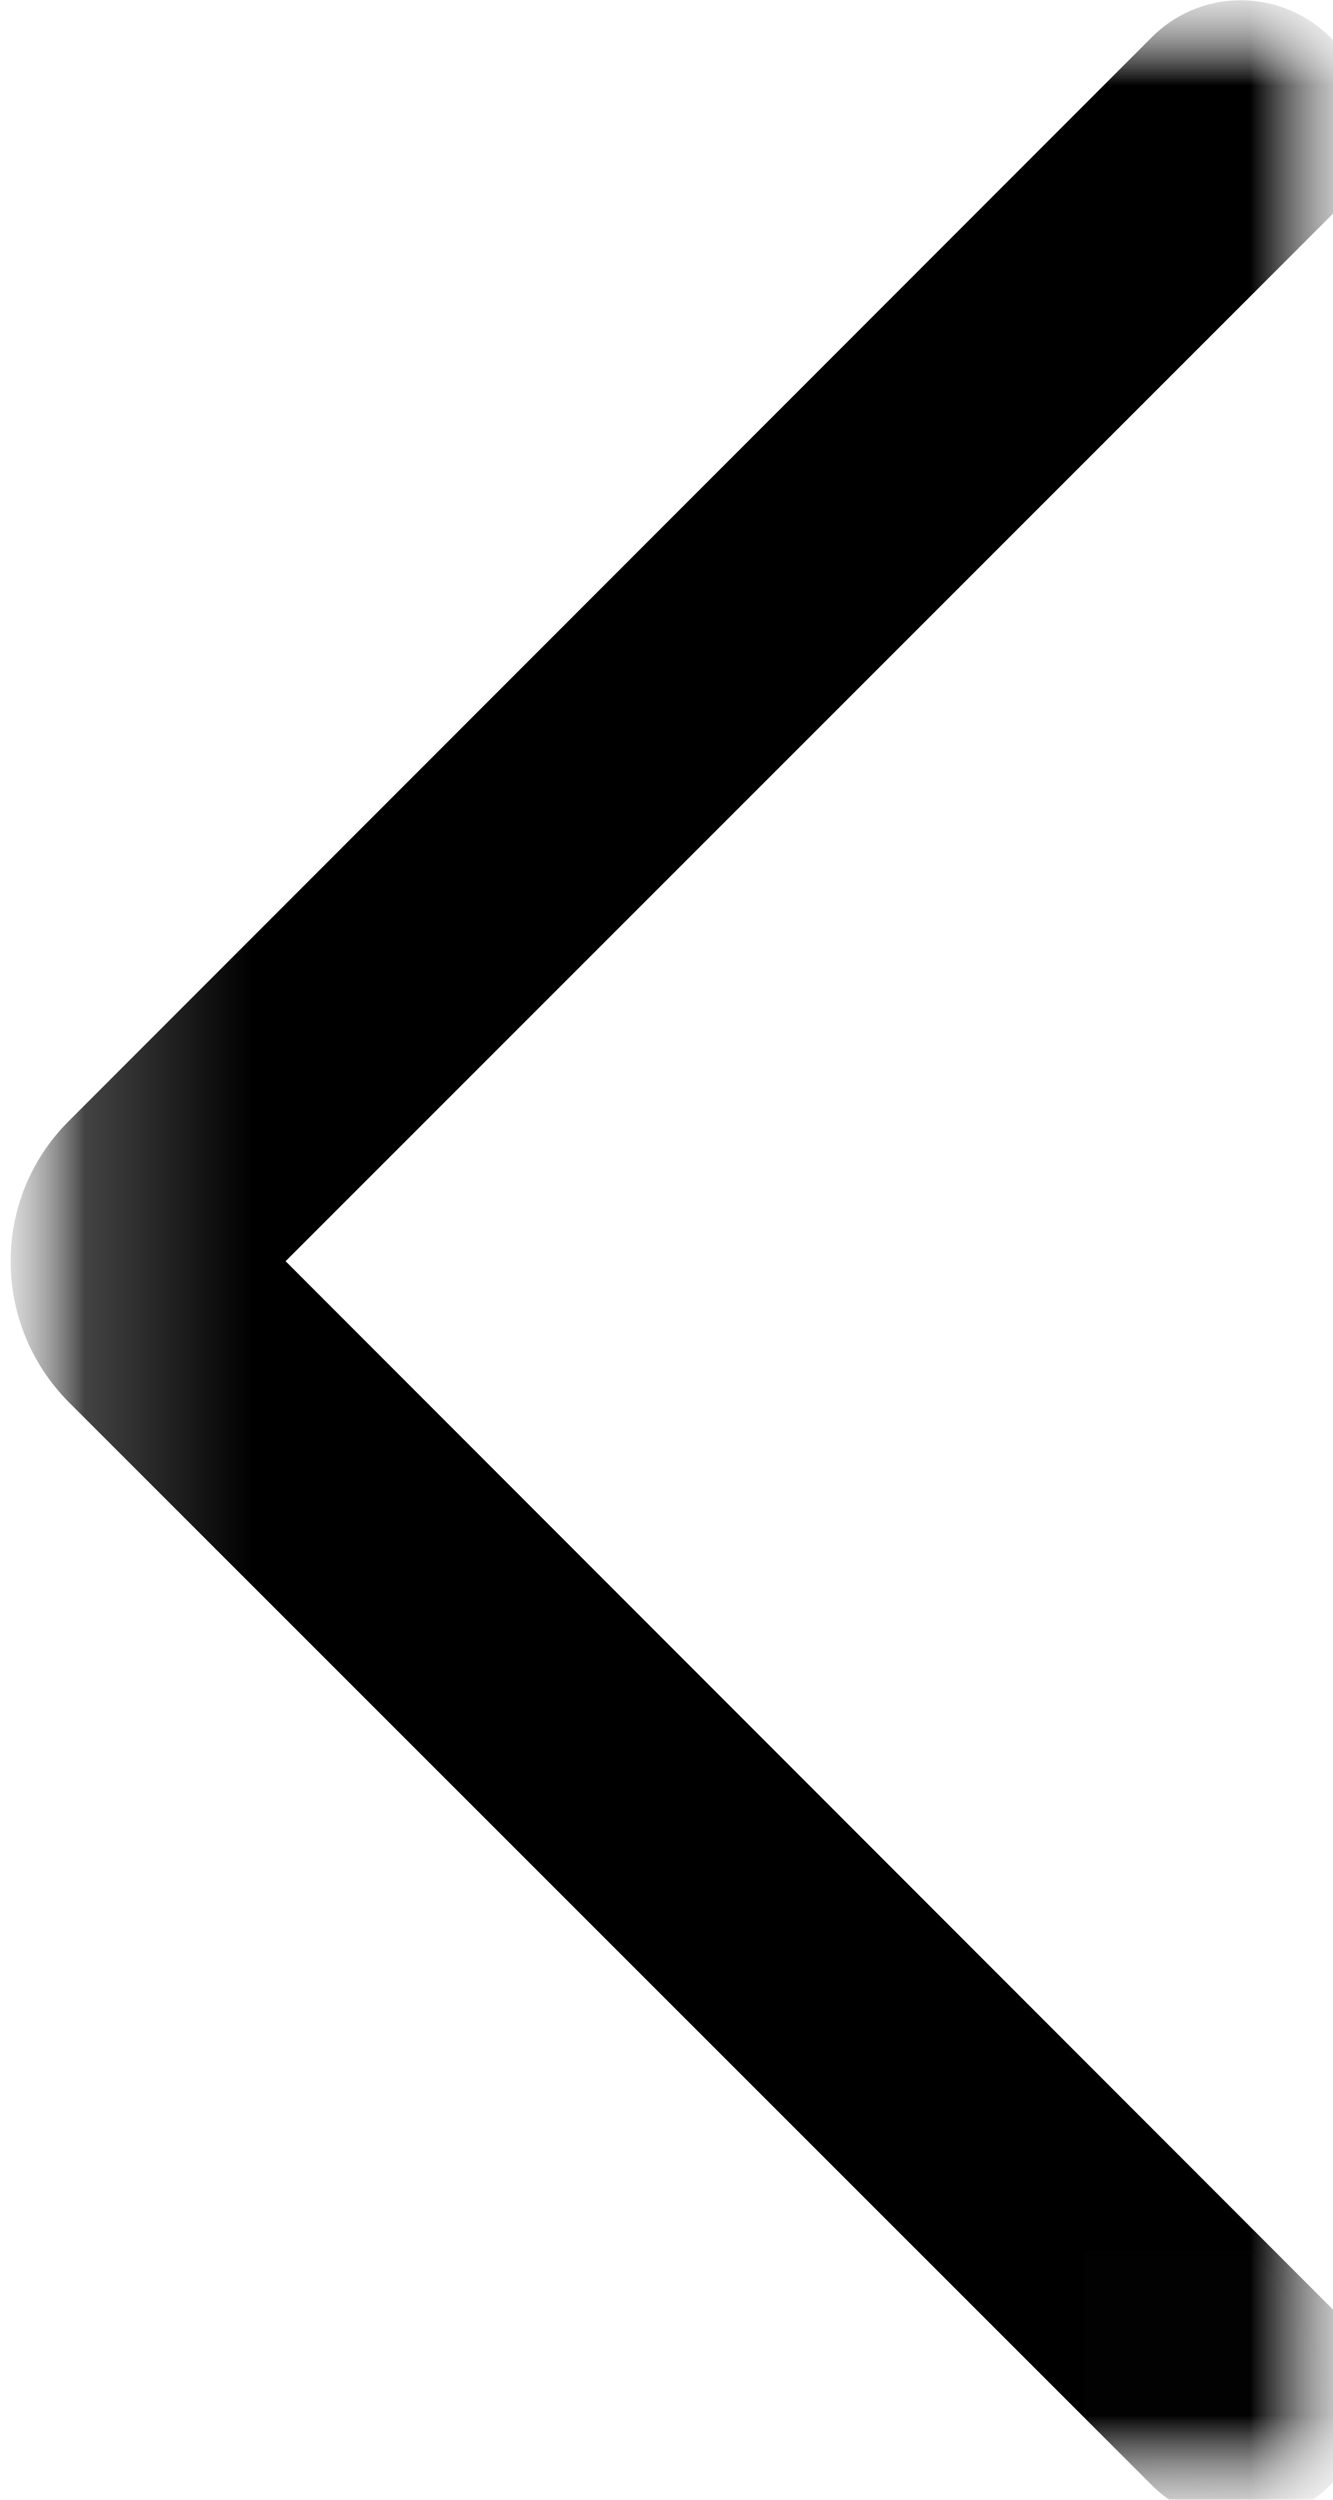 <svg width="8" height="15" viewBox="0 0 8 15" fill="none" xmlns="http://www.w3.org/2000/svg">
<mask id="mask0_1_19984" style="mask-type:luminance" maskUnits="userSpaceOnUse" x="0" y="0" width="8" height="15">
<path d="M0 0H7.995V14.995H0V0Z" fill="white"/>
</mask>
<g mask="url(#mask0_1_19984)">
<mask id="mask1_1_19984" style="mask-type:luminance" maskUnits="userSpaceOnUse" x="-1" y="-1" width="11" height="17">
<path d="M9.099 -0.271H-0.234V15.729H9.099V-0.271Z" fill="white"/>
</mask>
<g mask="url(#mask1_1_19984)">
<mask id="mask2_1_19984" style="mask-type:luminance" maskUnits="userSpaceOnUse" x="0" y="0" width="8" height="15">
<path d="M0.266 0H7.995V14.995H0.266V0Z" fill="white"/>
</mask>
<g mask="url(#mask2_1_19984)">
<path d="M6.922 0.214C7.224 -0.078 7.703 -0.067 7.995 0.235C8.276 0.526 8.276 0.99 7.995 1.287L1.714 7.568L7.995 13.854C8.286 14.151 8.276 14.63 7.974 14.922C7.682 15.203 7.219 15.209 6.922 14.922L0.411 8.412C-0.052 7.943 -0.052 7.193 0.411 6.729L6.922 0.214Z" fill="black"/>
</g>
</g>
</g>
</svg>
